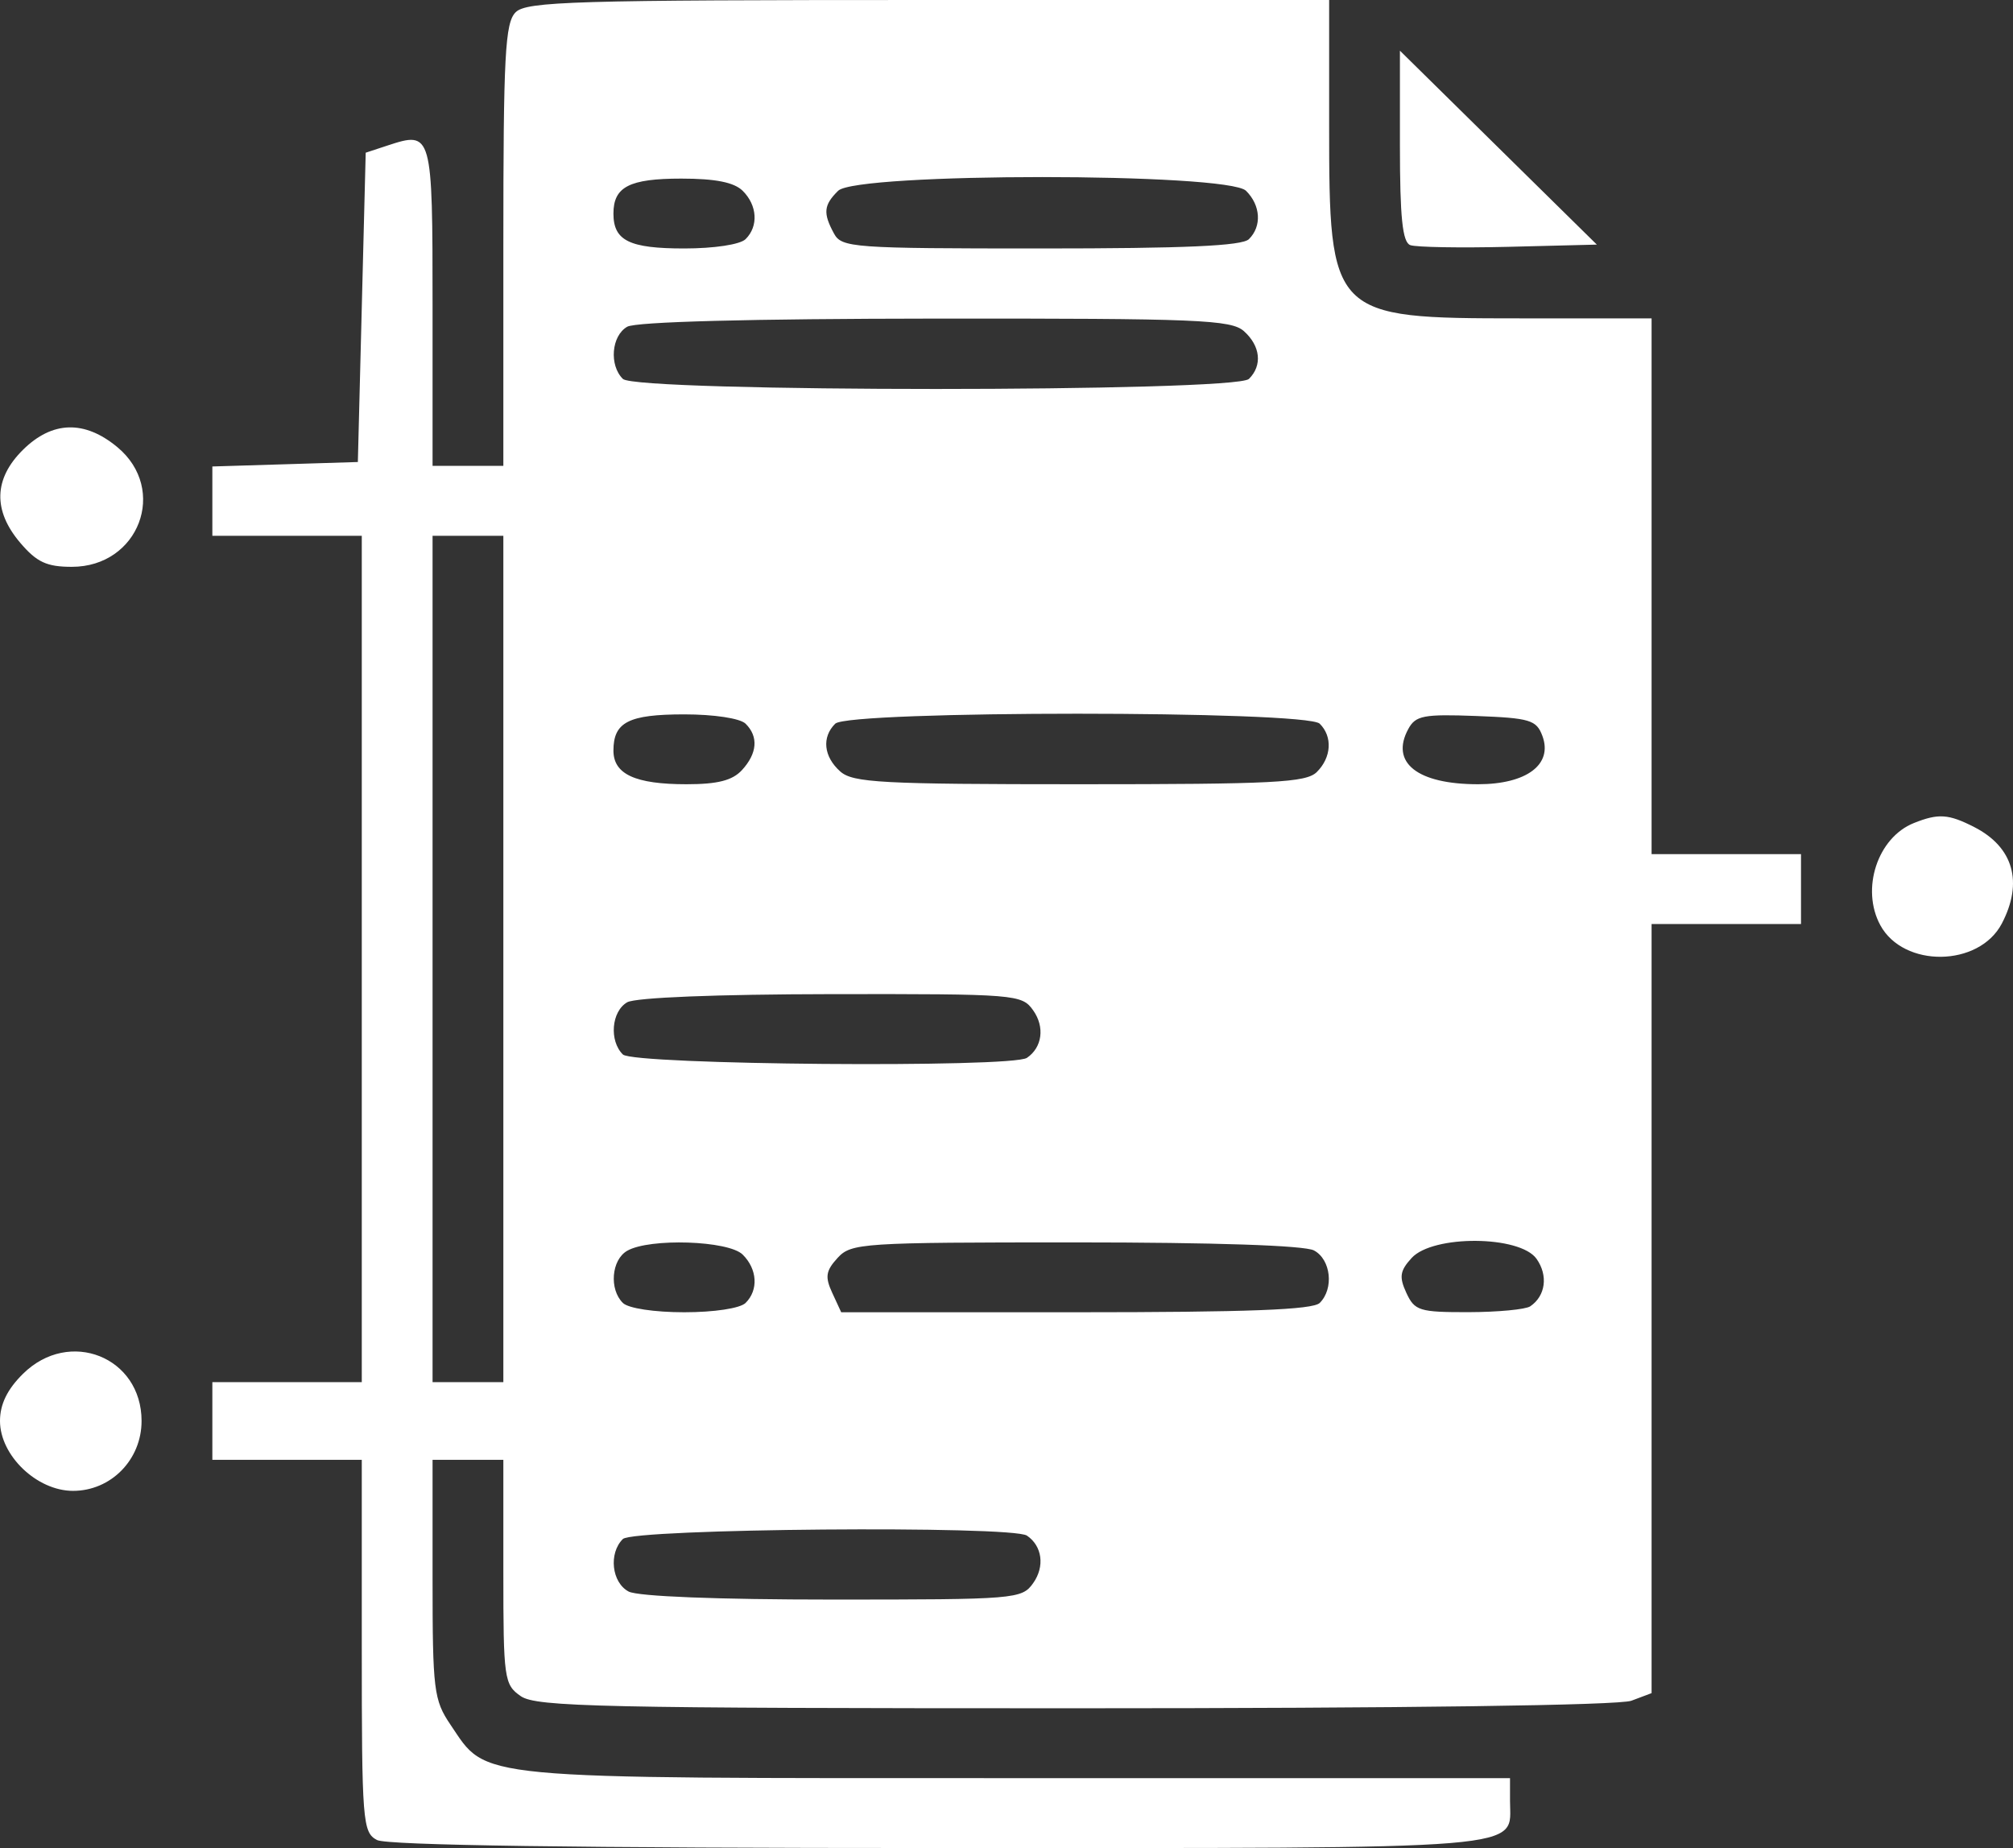 <svg width="61" height="56" viewBox="0 0 61 56" fill="none" xmlns="http://www.w3.org/2000/svg">
<rect x="0" y="0" width="61" height="56" fill="#333333" stroke="none"/>
<path fill-rule="evenodd" clip-rule="evenodd" d="M15.627 0.37C15.305 0.688 15.253 1.661 15.253 7.428V14.117H14.18H13.108V9.287C13.108 4.012 13.095 3.965 11.745 4.409L11.082 4.627L10.963 9.313L10.844 14L8.639 14.068L6.435 14.135V15.185V16.235H8.699H10.963V29.058V41.882H8.699H6.435V43.058V44.235H8.699H10.963V49.873C10.963 55.208 10.988 55.526 11.424 55.756C11.729 55.917 17.486 55.999 28.447 55.999C46.68 55.999 45.758 56.075 45.758 54.571V53.882L30.803 53.881C14.132 53.881 14.789 53.943 13.649 52.259C13.145 51.514 13.108 51.211 13.108 47.847V44.235H14.18H15.253V47.633C15.253 50.878 15.277 51.048 15.783 51.398C16.249 51.721 18.241 51.764 32.569 51.764C42.555 51.764 49.061 51.676 49.437 51.535L50.048 51.305V39.653V28H52.312H54.576V26.941V25.882H52.312H50.048V17.765V9.647H46.05C40.328 9.647 40.277 9.595 40.277 3.776V0H28.139C17.423 0 15.958 0.043 15.627 0.37ZM42.422 4.423C42.422 6.586 42.5 7.339 42.734 7.427C42.906 7.492 44.249 7.515 45.718 7.479L48.389 7.412L45.405 4.474L42.422 1.536V4.423ZM22.505 5.781C22.951 6.222 22.989 6.856 22.593 7.247C22.428 7.41 21.64 7.529 20.734 7.529C19.068 7.529 18.589 7.293 18.589 6.471C18.589 5.66 19.071 5.412 20.646 5.412C21.677 5.412 22.244 5.524 22.505 5.781ZM37.758 5.781C38.203 6.222 38.242 6.856 37.846 7.247C37.639 7.452 35.904 7.529 31.539 7.529C25.83 7.529 25.505 7.506 25.271 7.074C24.936 6.456 24.959 6.215 25.398 5.781C25.96 5.227 37.196 5.227 37.758 5.781ZM37.696 10.036C38.198 10.485 38.259 11.075 37.846 11.482C37.435 11.888 19.286 11.888 18.875 11.482C18.454 11.066 18.528 10.176 19.006 9.901C19.269 9.75 22.729 9.659 28.342 9.654C36.312 9.648 37.307 9.688 37.696 10.036ZM0.697 13.629C-0.191 14.506 -0.219 15.472 0.617 16.452C1.115 17.036 1.417 17.176 2.177 17.176C4.207 17.176 5.099 14.832 3.557 13.55C2.563 12.725 1.585 12.752 0.697 13.629ZM15.253 29.058V41.882H14.18H13.108V29.058V16.235H14.18H15.253V29.058ZM22.593 21.929C22.989 22.32 22.95 22.826 22.485 23.334C22.195 23.65 21.747 23.764 20.801 23.764C19.25 23.764 18.589 23.46 18.589 22.744C18.589 21.882 19.048 21.647 20.734 21.647C21.64 21.647 22.428 21.767 22.593 21.929ZM39.991 21.929C40.387 22.32 40.348 22.954 39.902 23.395C39.579 23.714 38.59 23.764 32.712 23.764C26.704 23.764 25.844 23.718 25.46 23.375C24.958 22.927 24.897 22.337 25.31 21.929C25.718 21.526 39.582 21.526 39.991 21.929ZM46.739 22.299C47.062 23.164 46.262 23.764 44.789 23.764C42.948 23.764 42.122 23.11 42.675 22.091C42.896 21.682 43.139 21.636 44.733 21.696C46.363 21.758 46.559 21.817 46.739 22.299ZM57.998 24.939C56.896 25.378 56.383 26.936 56.979 28.035C57.684 29.335 59.97 29.305 60.661 27.986C61.317 26.733 61.012 25.668 59.824 25.061C59.046 24.664 58.74 24.643 57.998 24.939ZM31.308 30.615C31.666 31.119 31.584 31.74 31.119 32.055C30.66 32.365 19.196 32.269 18.875 31.953C18.454 31.537 18.528 30.647 19.006 30.371C19.258 30.227 21.718 30.129 25.189 30.124C30.793 30.117 30.965 30.131 31.308 30.615ZM22.505 38.016C22.951 38.457 22.989 39.091 22.593 39.482C22.428 39.645 21.64 39.764 20.734 39.764C19.829 39.764 19.04 39.645 18.875 39.482C18.454 39.066 18.528 38.176 19.006 37.901C19.684 37.511 22.073 37.59 22.505 38.016ZM39.816 37.89C40.331 38.162 40.429 39.05 39.991 39.482C39.781 39.689 37.808 39.764 32.598 39.764H25.491L25.22 39.177C24.995 38.692 25.024 38.508 25.381 38.118C25.794 37.667 26.111 37.647 32.584 37.647C36.796 37.647 39.529 37.739 39.816 37.89ZM46.561 38.144C46.919 38.649 46.837 39.269 46.371 39.584C46.231 39.679 45.39 39.759 44.502 39.761C43.011 39.764 42.868 39.719 42.617 39.177C42.393 38.692 42.421 38.508 42.778 38.118C43.423 37.415 46.056 37.433 46.561 38.144ZM0.697 41.629C0.221 42.098 0 42.552 0 43.058C0 44.106 1.118 45.176 2.213 45.176C3.364 45.176 4.29 44.232 4.29 43.058C4.29 41.116 2.099 40.244 0.697 41.629ZM31.119 46.532C31.584 46.847 31.666 47.468 31.308 47.972C30.965 48.455 30.788 48.47 25.233 48.47C21.745 48.47 19.331 48.375 19.05 48.227C18.535 47.954 18.438 47.067 18.875 46.635C19.196 46.318 30.66 46.222 31.119 46.532Z" fill="white"/>
</svg>
